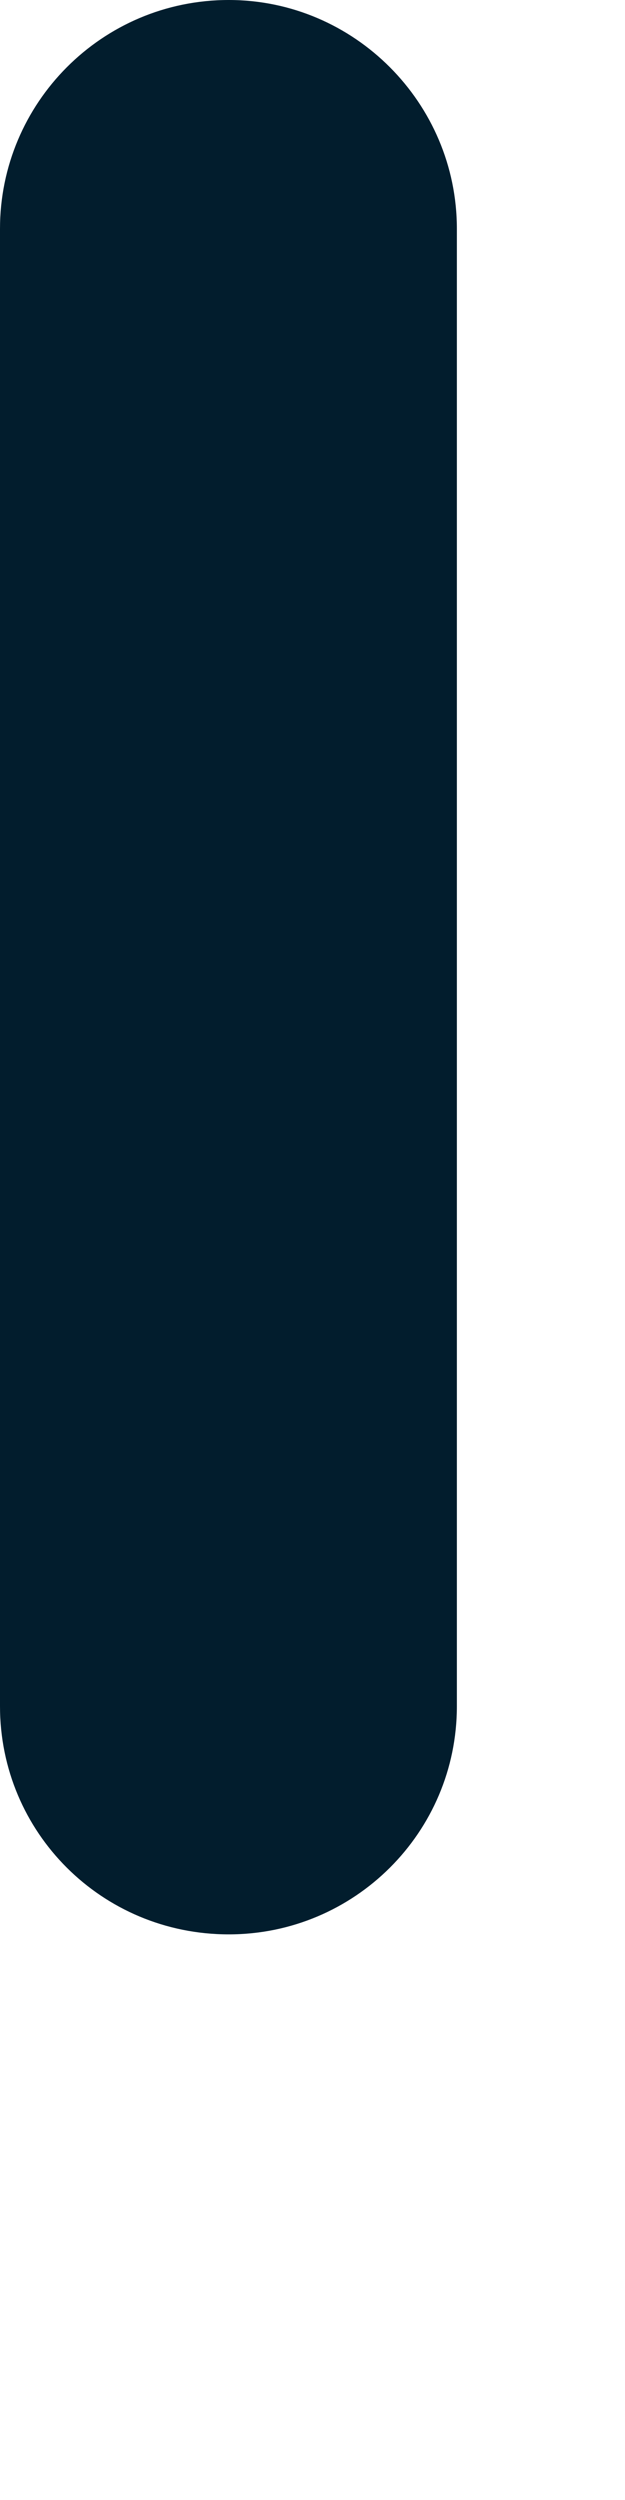 <?xml version="1.0" encoding="utf-8"?>
<svg xmlns="http://www.w3.org/2000/svg" fill="none" height="100%" overflow="visible" preserveAspectRatio="none" style="display: block;" viewBox="0 0 1 4" width="100%">
<path d="M0.366 3.095C0.163 3.095 0 2.932 0 2.73V0.366C0 0.165 0.163 0 0.366 0C0.567 0 0.731 0.165 0.731 0.366V2.73C0.731 2.932 0.567 3.095 0.366 3.095Z" fill="#021D2D" id="Vector"/>
</svg>